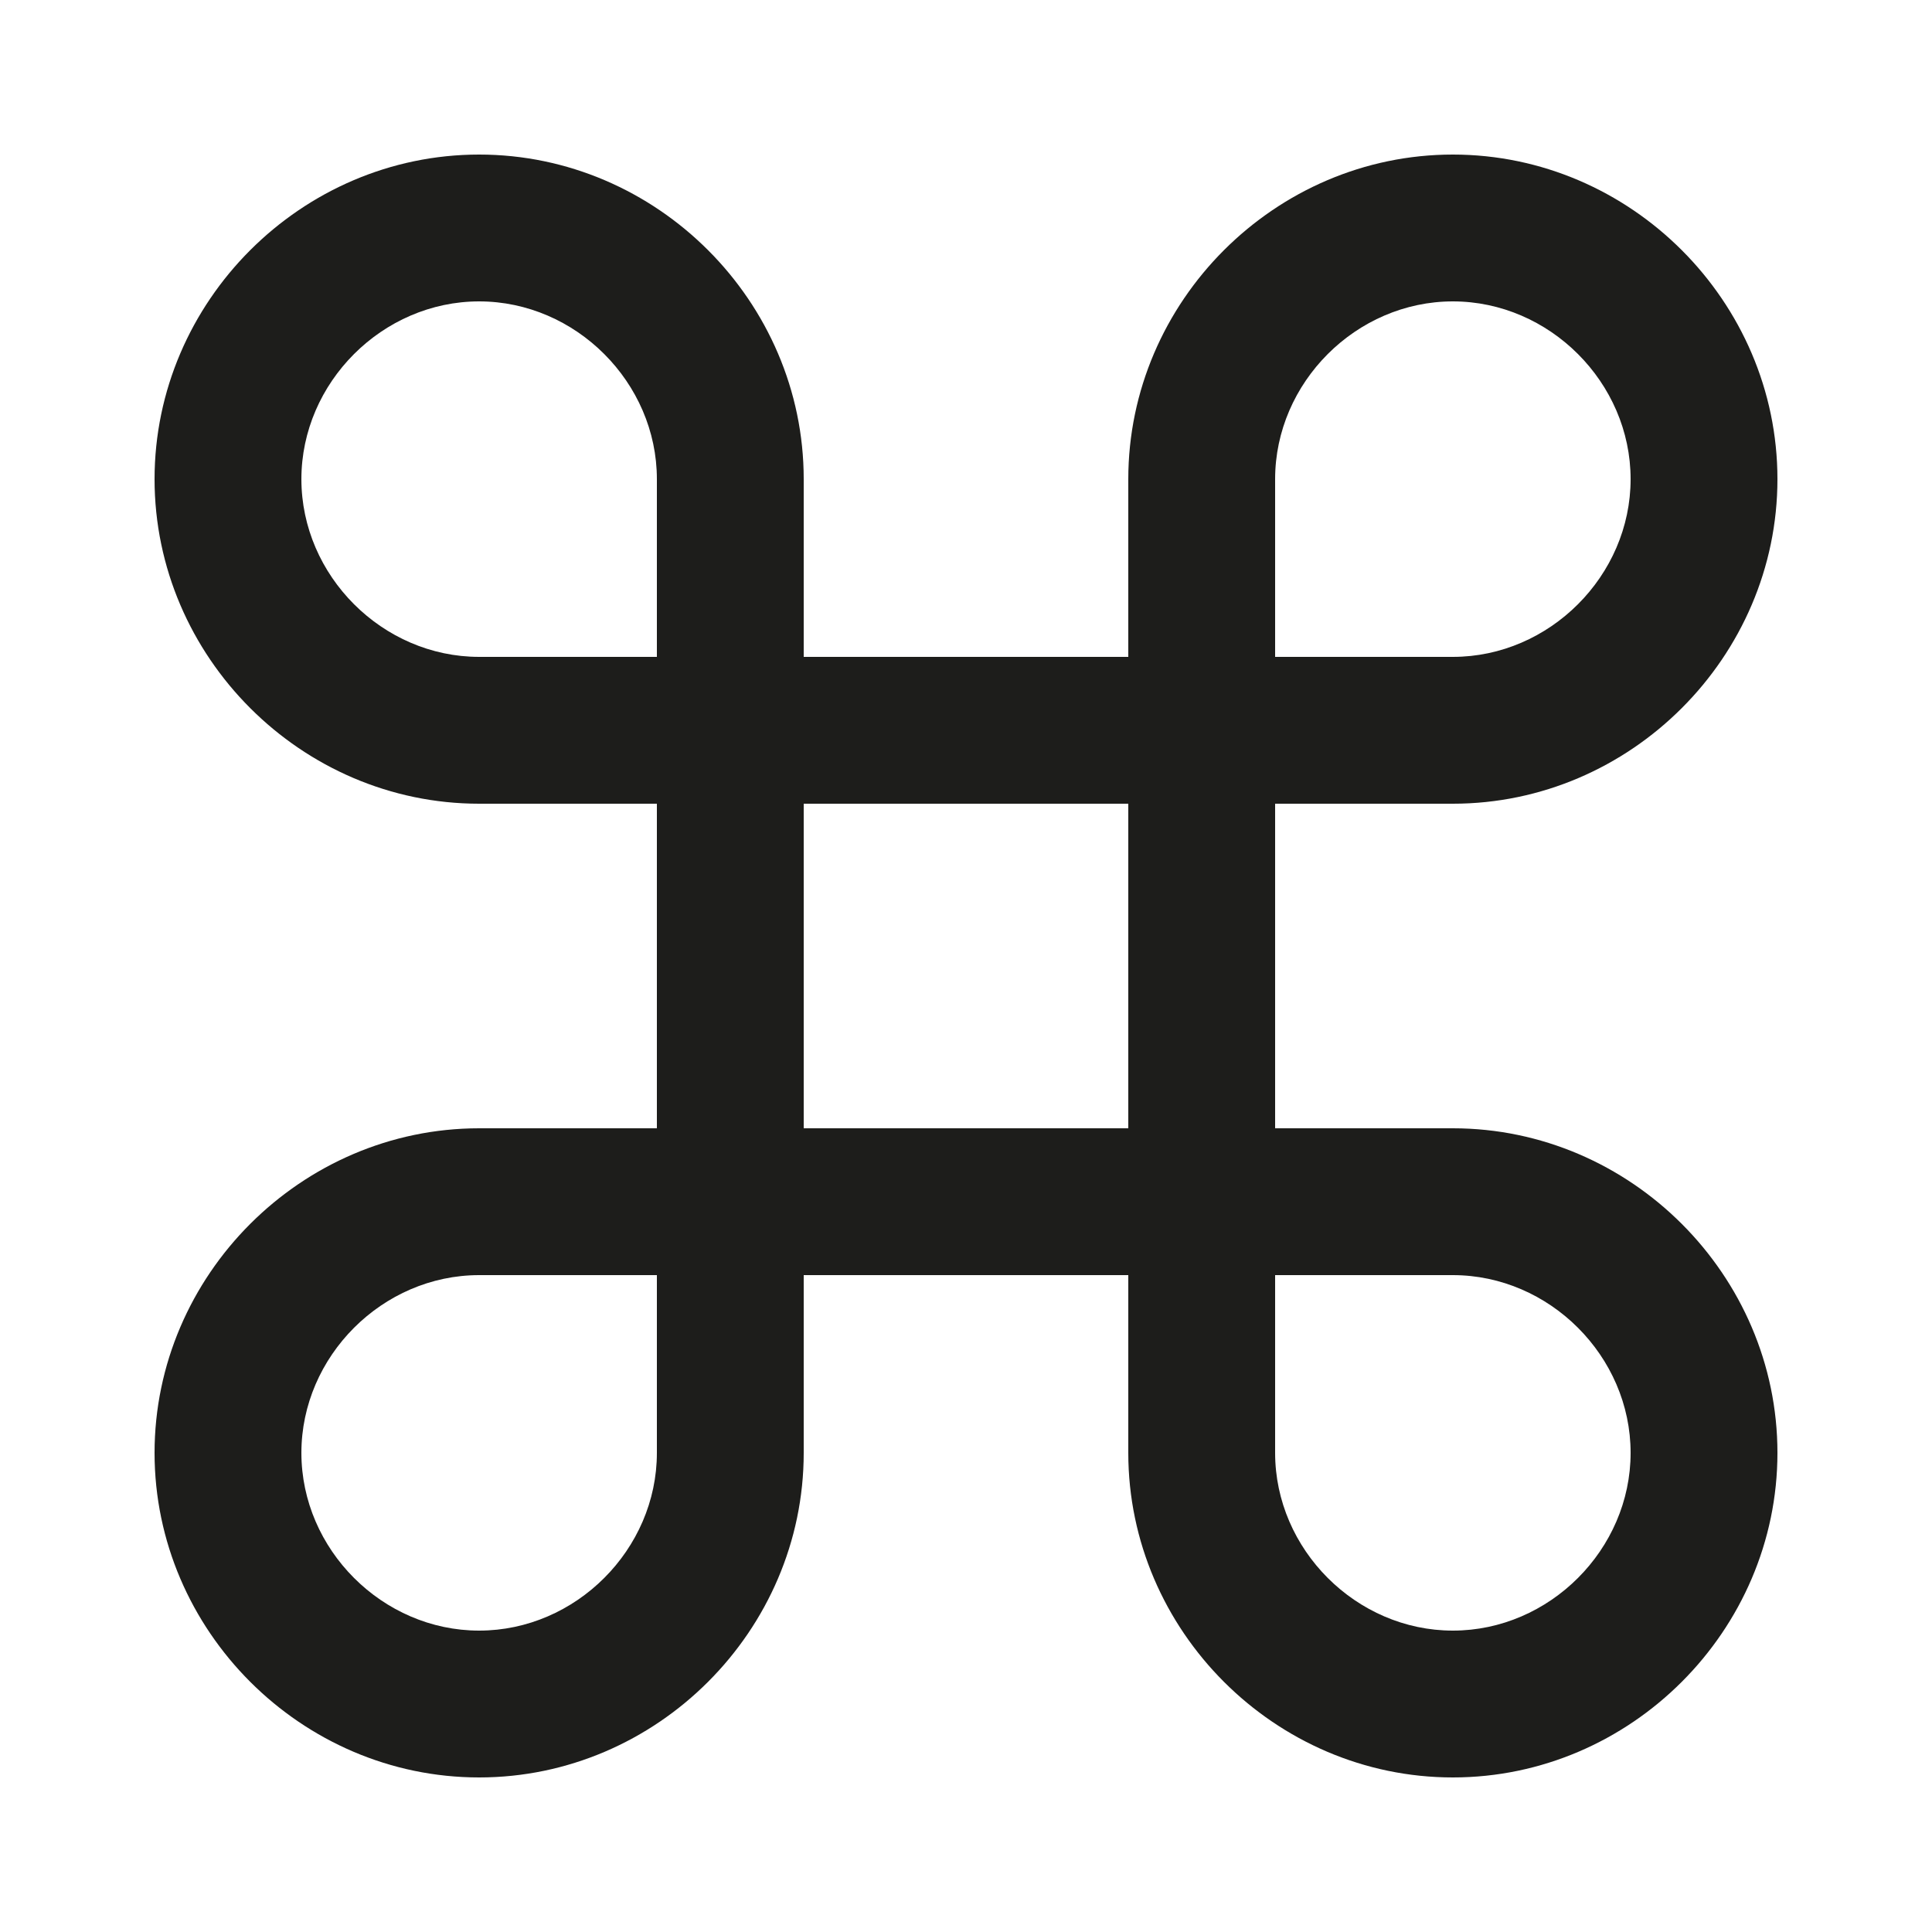<?xml version="1.0" encoding="utf-8"?>
<!-- Generator: Adobe Illustrator 21.1.0, SVG Export Plug-In . SVG Version: 6.00 Build 0)  -->
<svg version="1.1" id="Ebene_1" xmlns="http://www.w3.org/2000/svg" xmlns:xlink="http://www.w3.org/1999/xlink" x="0px" y="0px"
	 width="50px" height="50px" viewBox="0 0 50 50" enable-background="new 0 0 50 50" xml:space="preserve">
<g>
	<g>
		<path fill="#1D1D1B" d="M37.6,46c-4.6,0-8.4-3.8-8.4-8.4V33h-8.4v4.6c0,4.6-3.8,8.4-8.4,8.4C7.8,46,4,42.2,4,37.6s3.8-8.4,8.4-8.4
			H17v-8.4h-4.6C7.8,20.8,4,17,4,12.4C4,7.8,7.8,4,12.4,4c4.6,0,8.4,3.8,8.4,8.4V17h8.4v-4.6C29.2,7.8,33,4,37.6,4
			c4.6,0,8.4,3.8,8.4,8.4c0,4.6-3.8,8.4-8.4,8.4H33v8.4h4.6c4.6,0,8.4,3.8,8.4,8.4S42.2,46,37.6,46z M33,33v4.6
			c0,2.5,2.1,4.6,4.6,4.6c2.5,0,4.6-2.1,4.6-4.6S40.1,33,37.6,33H33z M12.4,33c-2.5,0-4.6,2.1-4.6,4.6s2.1,4.6,4.6,4.6
			c2.5,0,4.6-2.1,4.6-4.6V33H12.4z M20.8,29.2h8.4v-8.4h-8.4V29.2z M33,17h4.6c2.5,0,4.6-2.1,4.6-4.6c0-2.5-2.1-4.6-4.6-4.6
			c-2.5,0-4.6,2.1-4.6,4.6V17z M12.4,7.8c-2.5,0-4.6,2.1-4.6,4.6c0,2.5,2.1,4.6,4.6,4.6H17v-4.6C17,9.9,14.9,7.8,12.4,7.8z"/>
	</g>
</g>
</svg>
